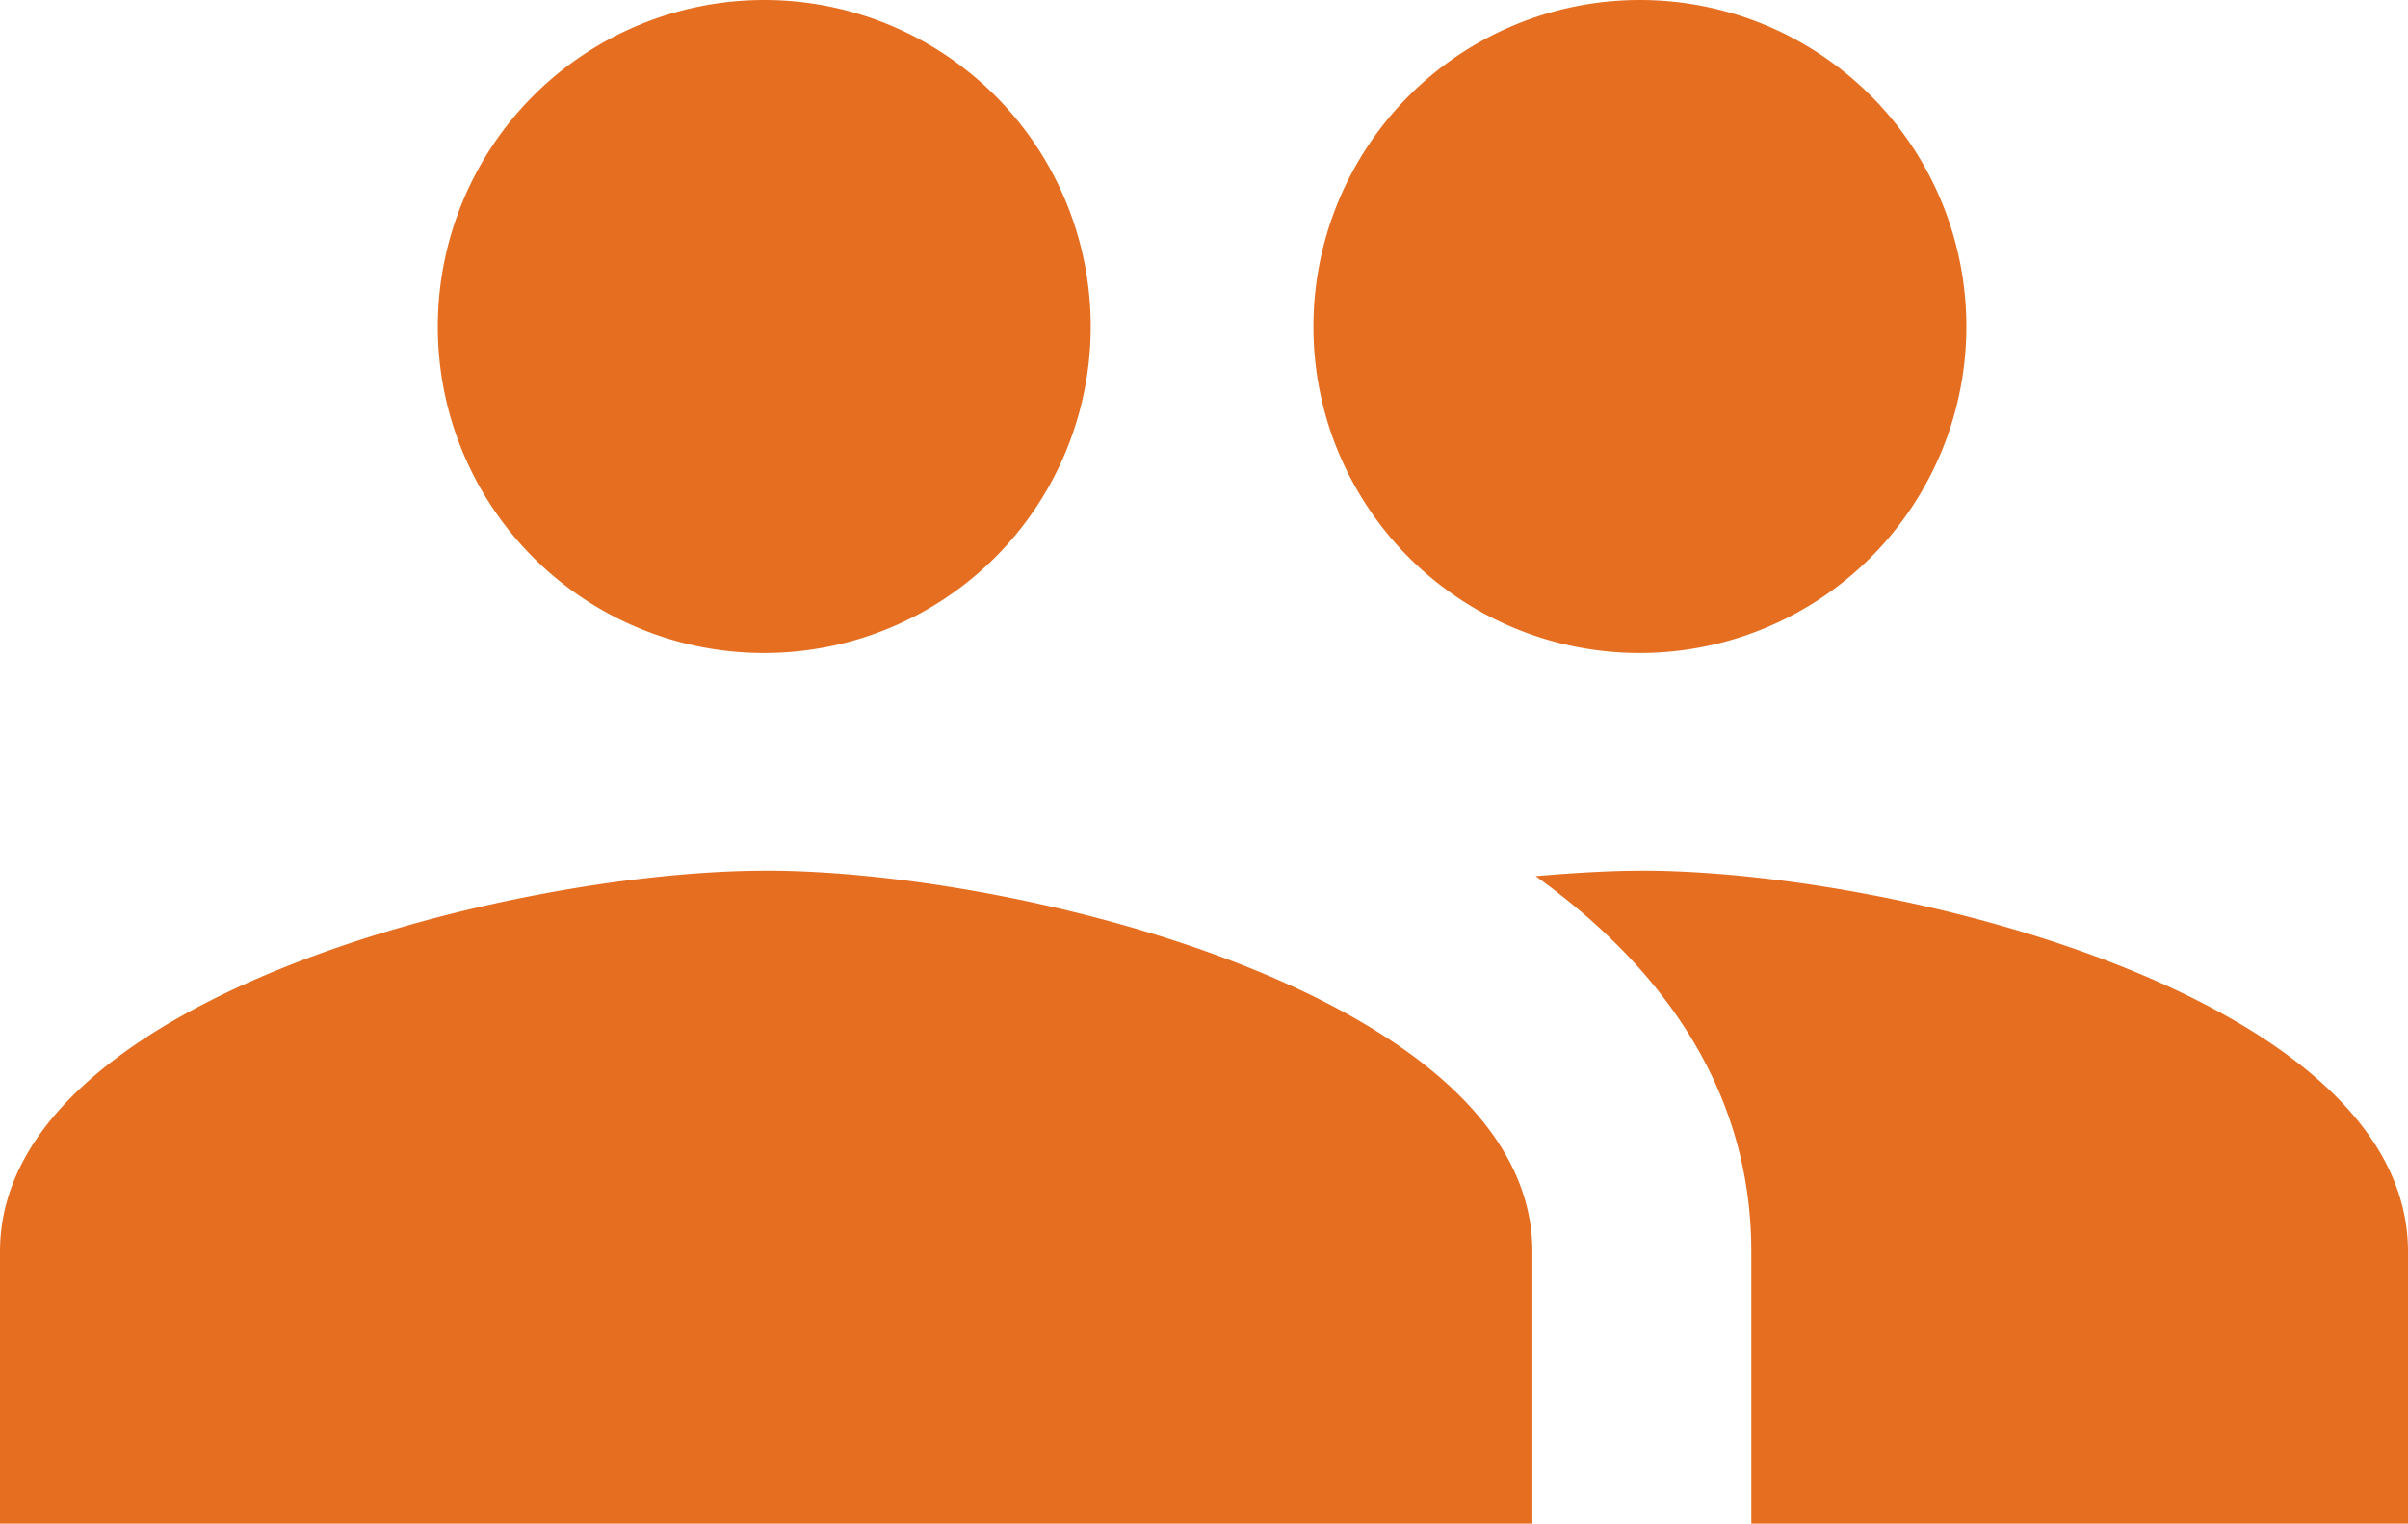<svg xmlns="http://www.w3.org/2000/svg" width="49" height="31" viewBox="0 0 49 31">
  <path id="IcSharpPeople" d="M34.409,18.286a6.643,6.643,0,1,0-6.682-6.643A6.634,6.634,0,0,0,34.409,18.286Zm-17.818,0a6.643,6.643,0,1,0-6.682-6.643A6.634,6.634,0,0,0,16.591,18.286Zm0,4.429C11.4,22.714,1,25.305,1,30.464V36H32.182V30.464C32.182,25.305,21.78,22.714,16.591,22.714Zm17.818,0c-.646,0-1.381.044-2.16.111,2.584,1.86,4.388,4.362,4.388,7.639V36H50V30.464C50,25.305,39.6,22.714,34.409,22.714Z" transform="translate(-1 -5)" fill="#e56e21"/>
</svg>
